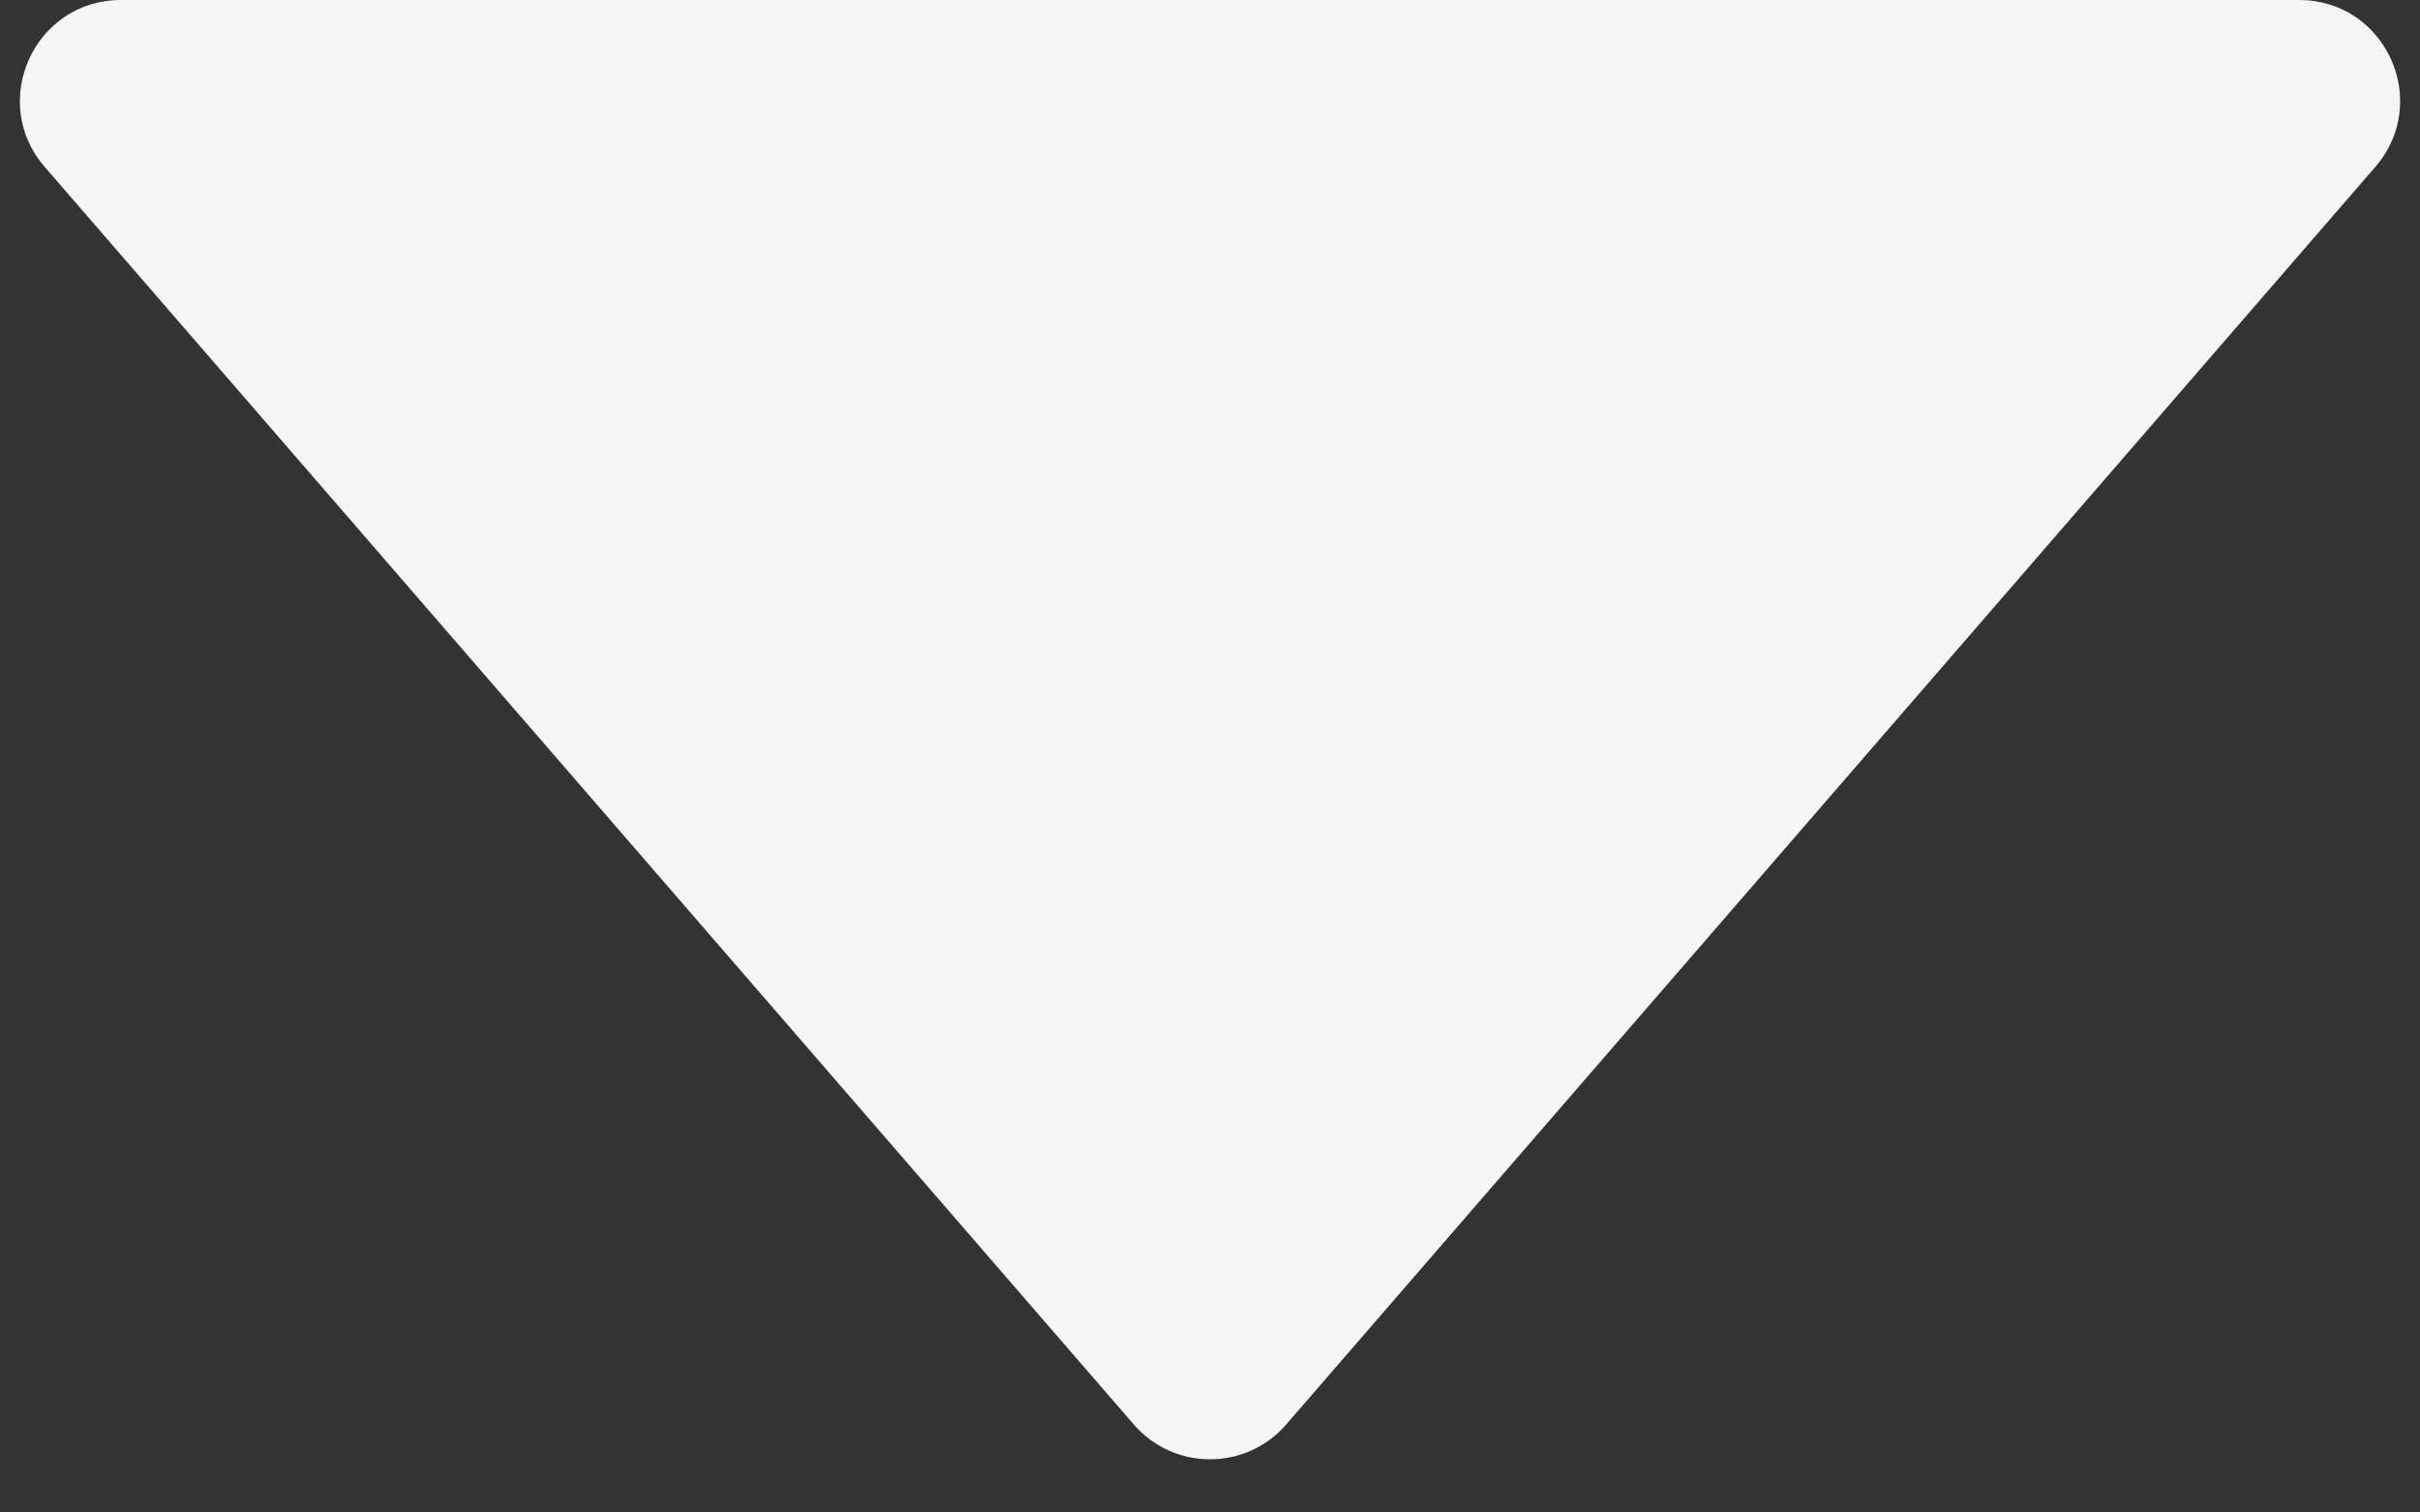 <svg width="24" height="15" viewBox="0 0 24 15" fill="none" xmlns="http://www.w3.org/2000/svg">
<rect x="0" y="0" width="24" height="15" fill="#333333" stroke="none"/>
<path d="M12.756 14.127C12.357 14.588 11.643 14.588 11.244 14.127L0.443 1.655C-0.118 1.007 0.342 -2.33054e-06 1.199 -2.25564e-06L22.802 -3.67046e-07C23.658 -2.92147e-07 24.118 1.007 23.557 1.655L12.756 14.127Z" fill="#F5F5F5"/>
</svg>
